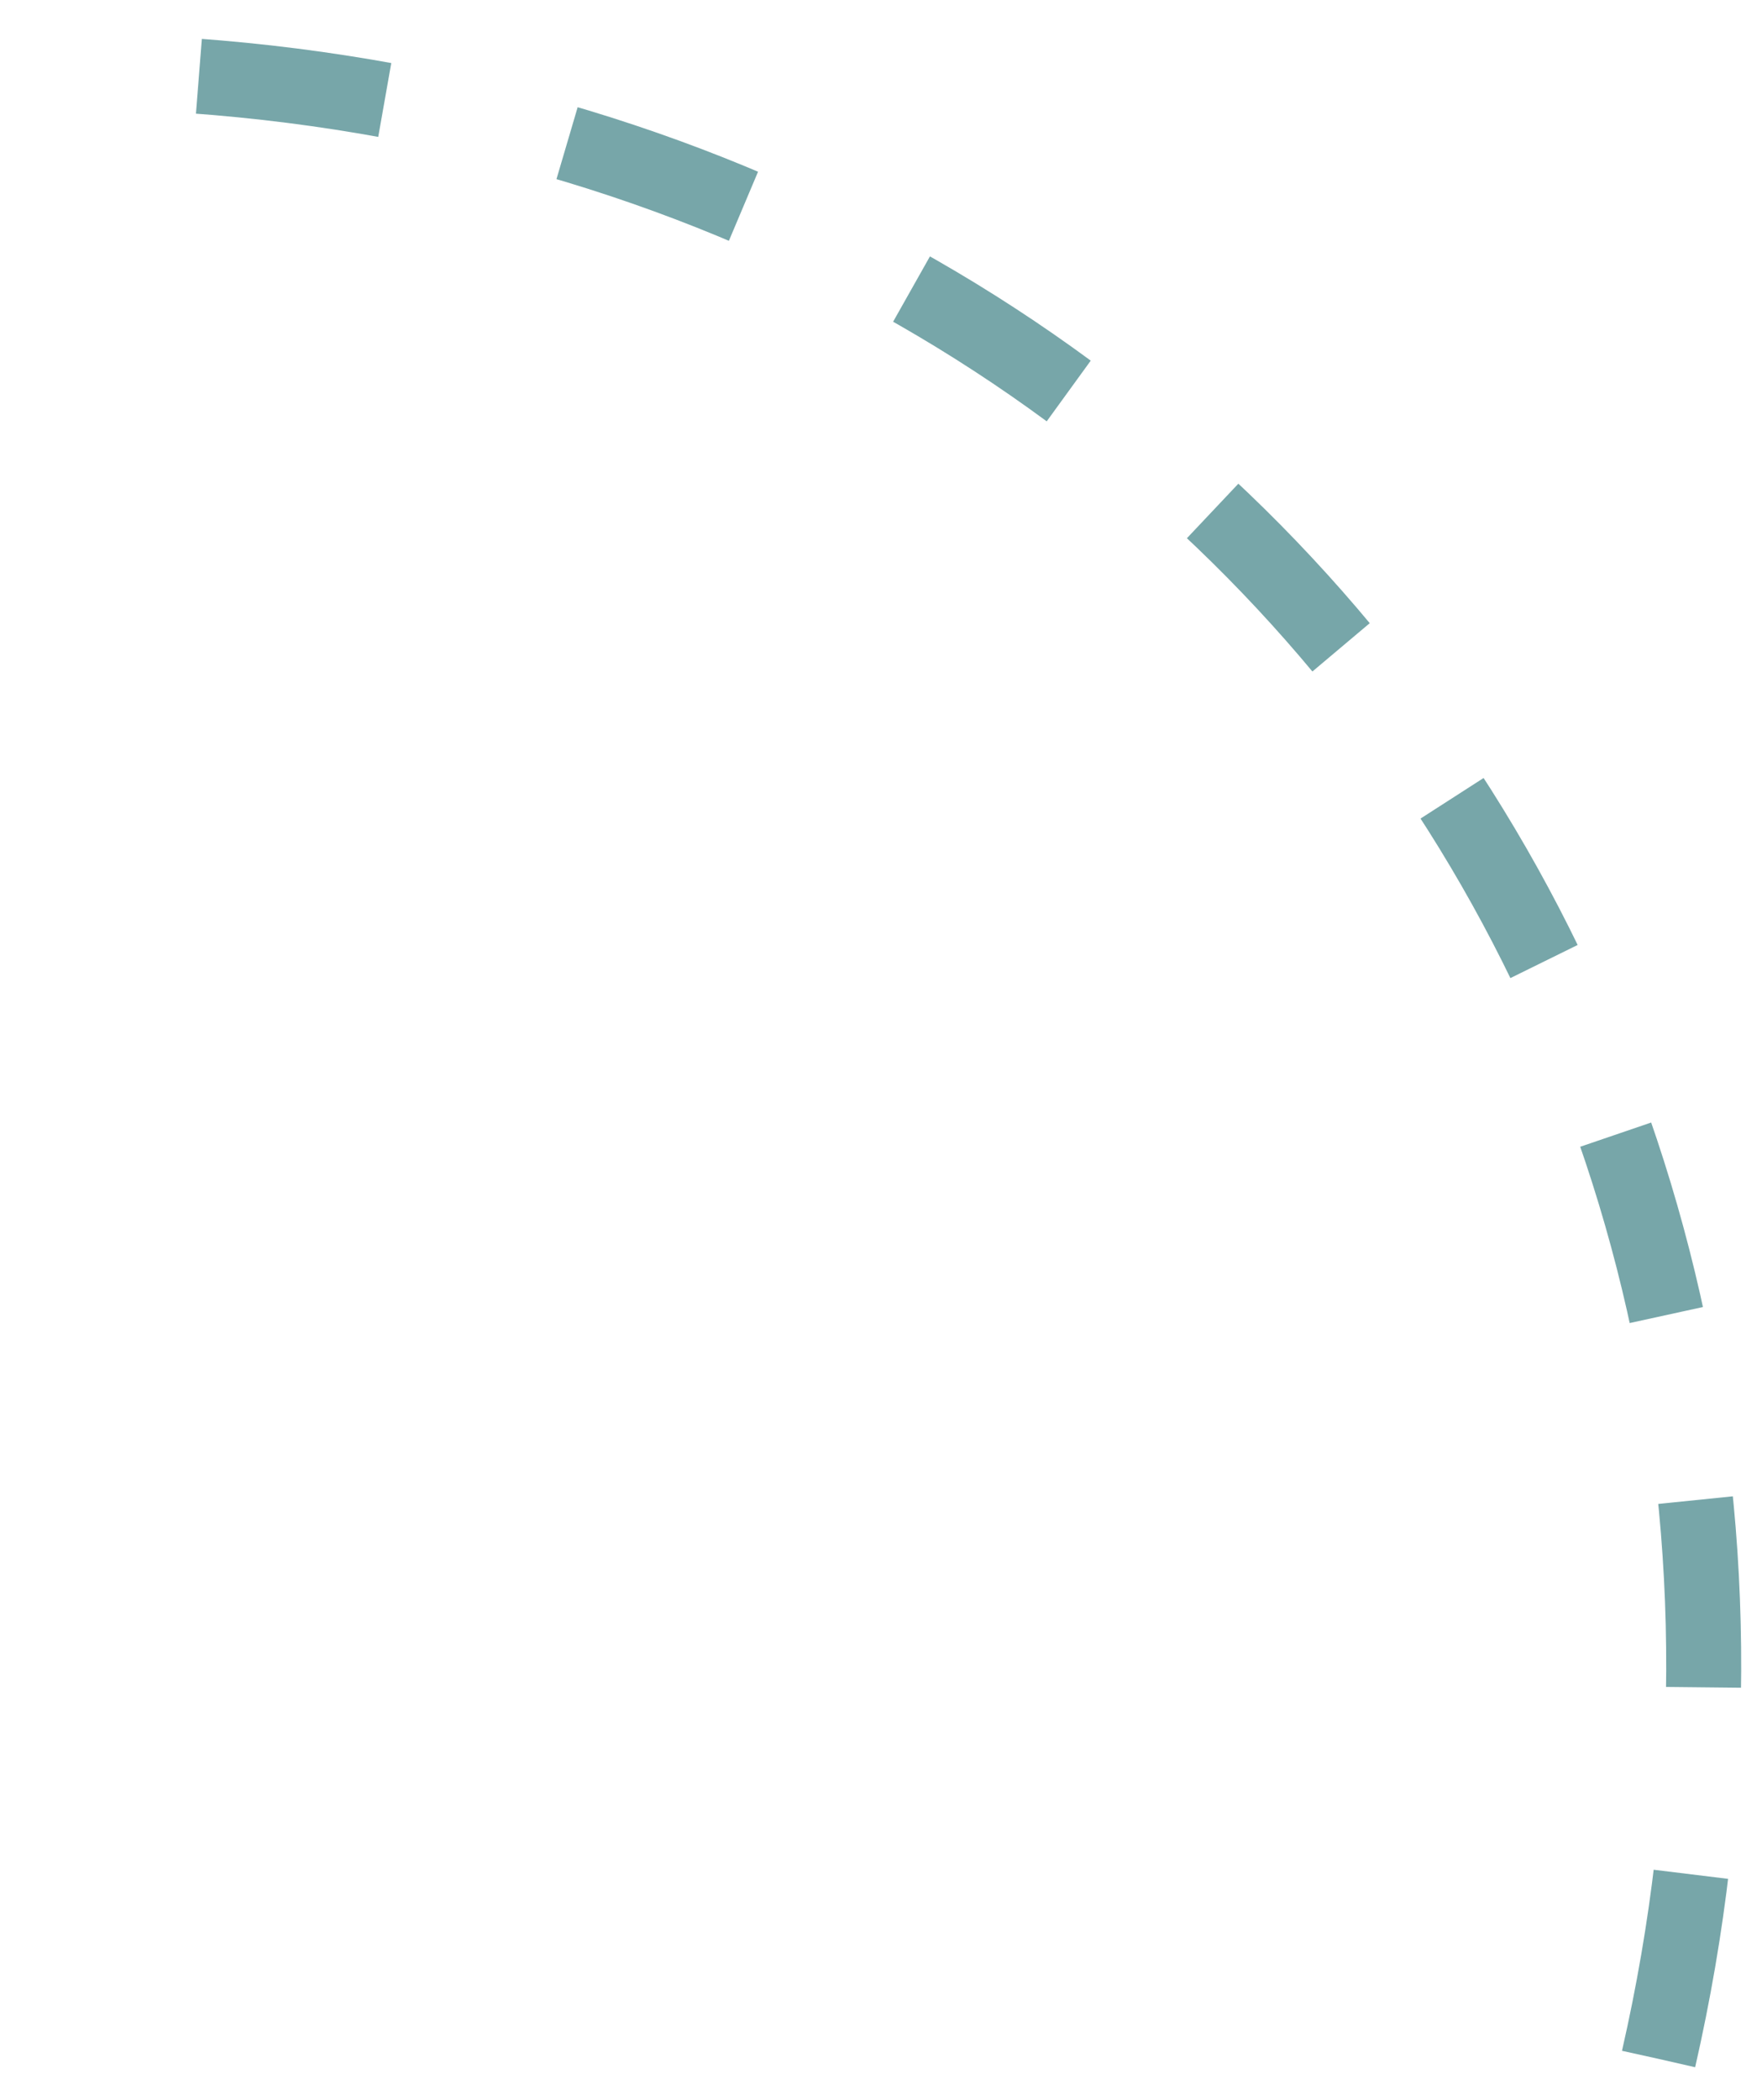 <?xml version="1.0" encoding="UTF-8"?> <svg xmlns="http://www.w3.org/2000/svg" width="47" height="56" viewBox="0 0 47 56" fill="none"> <path d="M44.242 54.909C50.648 26.844 30.786 1.627 1 1.892" stroke="#77A6A9" stroke-width="2" stroke-dasharray="5 5"></path> </svg> 